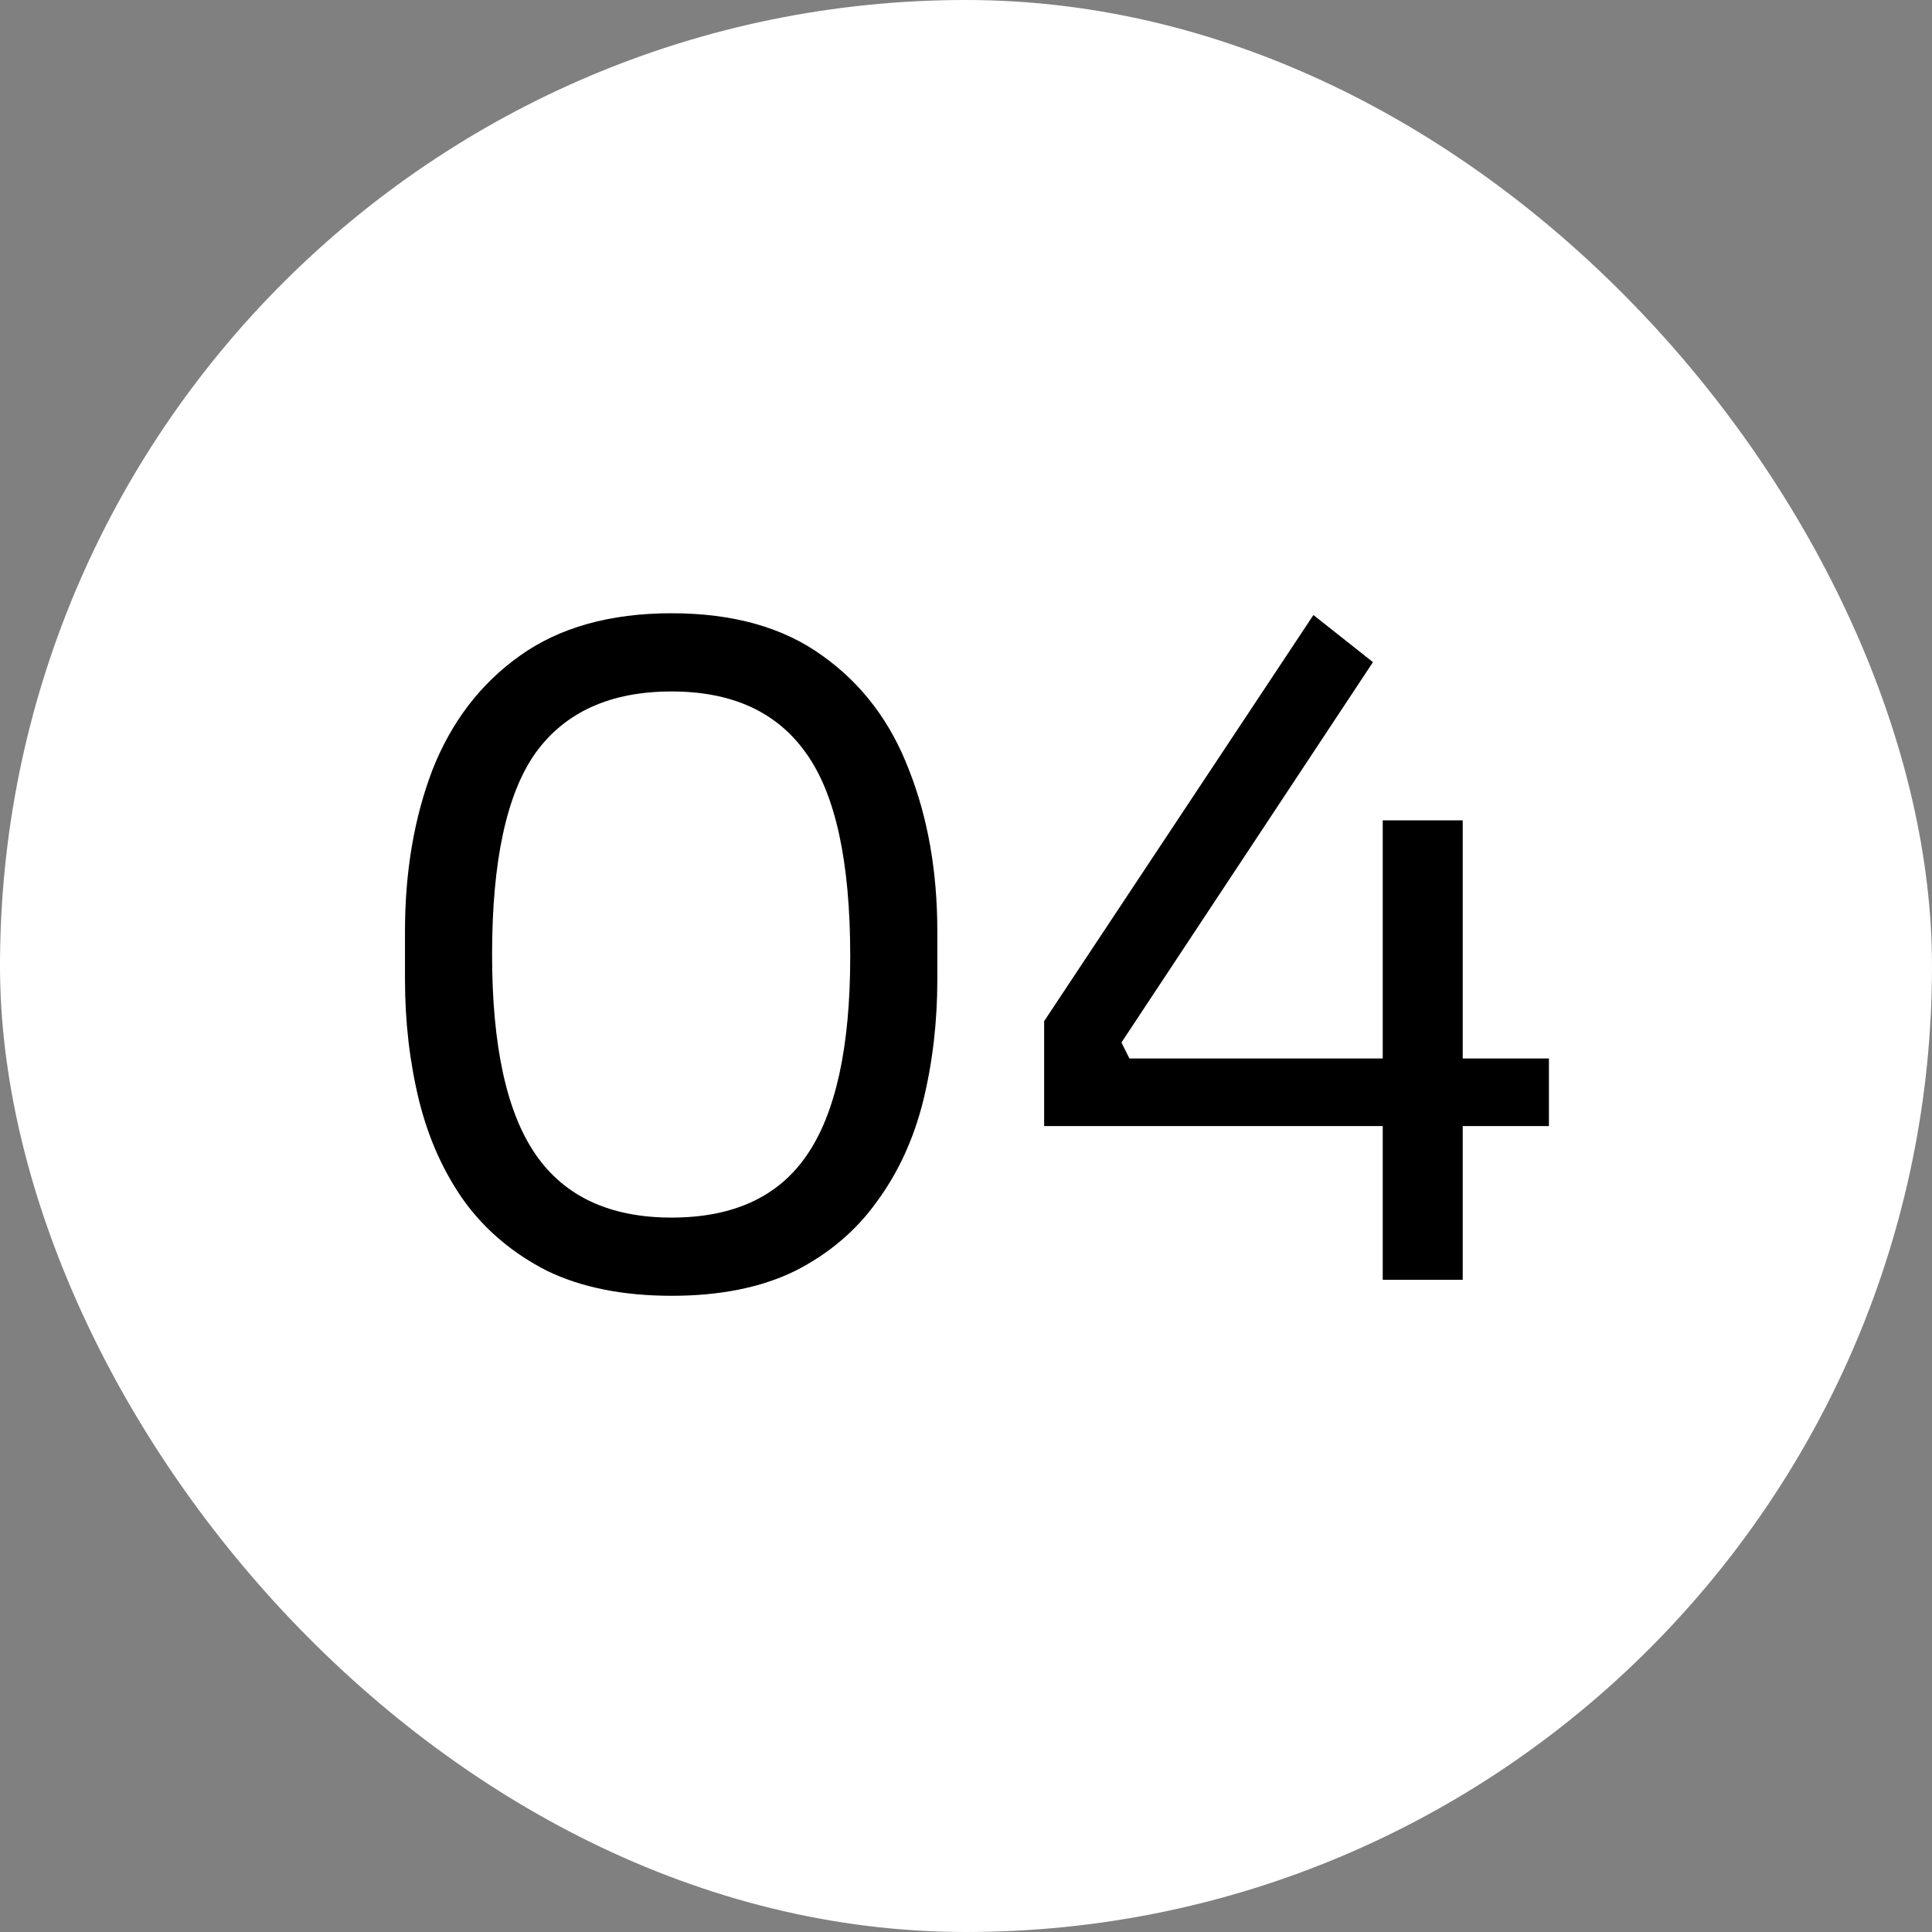 <svg xmlns="http://www.w3.org/2000/svg" width="100" height="100" viewBox="0 0 100 100" fill="none"><rect x="0" y="0" width="100" height="100" fill="#808080" stroke="none"/><rect width="100" height="100" rx="50" fill="white"></rect><path d="M34.762 67.07C32.248 67.07 30.101 66.641 28.322 65.782C26.574 64.893 25.148 63.697 24.044 62.194C22.971 60.691 22.189 58.959 21.698 56.996C21.208 55.003 20.962 52.902 20.962 50.694V48.21C20.962 45.113 21.438 42.322 22.388 39.838C23.37 37.354 24.872 35.392 26.896 33.95C28.951 32.478 31.573 31.742 34.762 31.742C37.952 31.742 40.558 32.478 42.582 33.95C44.606 35.392 46.094 37.354 47.044 39.838C48.026 42.322 48.516 45.113 48.516 48.21V50.694C48.516 52.902 48.271 55.003 47.78 56.996C47.29 58.959 46.492 60.691 45.388 62.194C44.315 63.697 42.904 64.893 41.156 65.782C39.408 66.641 37.277 67.07 34.762 67.07ZM34.762 63.022C37.952 63.022 40.282 61.949 41.754 59.802C43.257 57.625 44.008 54.19 44.008 49.498C44.008 44.592 43.242 41.08 41.708 38.964C40.206 36.848 37.89 35.79 34.762 35.79C31.604 35.79 29.258 36.848 27.724 38.964C26.222 41.08 25.47 44.561 25.47 49.406C25.47 54.129 26.222 57.579 27.724 59.756C29.227 61.934 31.573 63.022 34.762 63.022ZM54.044 58.284V52.856L67.982 31.834L71.064 34.272L58.046 53.96L58.46 54.788H80.172V58.284H54.044ZM71.57 66.242V42.46H75.71V66.242H71.57Z" fill="black"></path></svg>